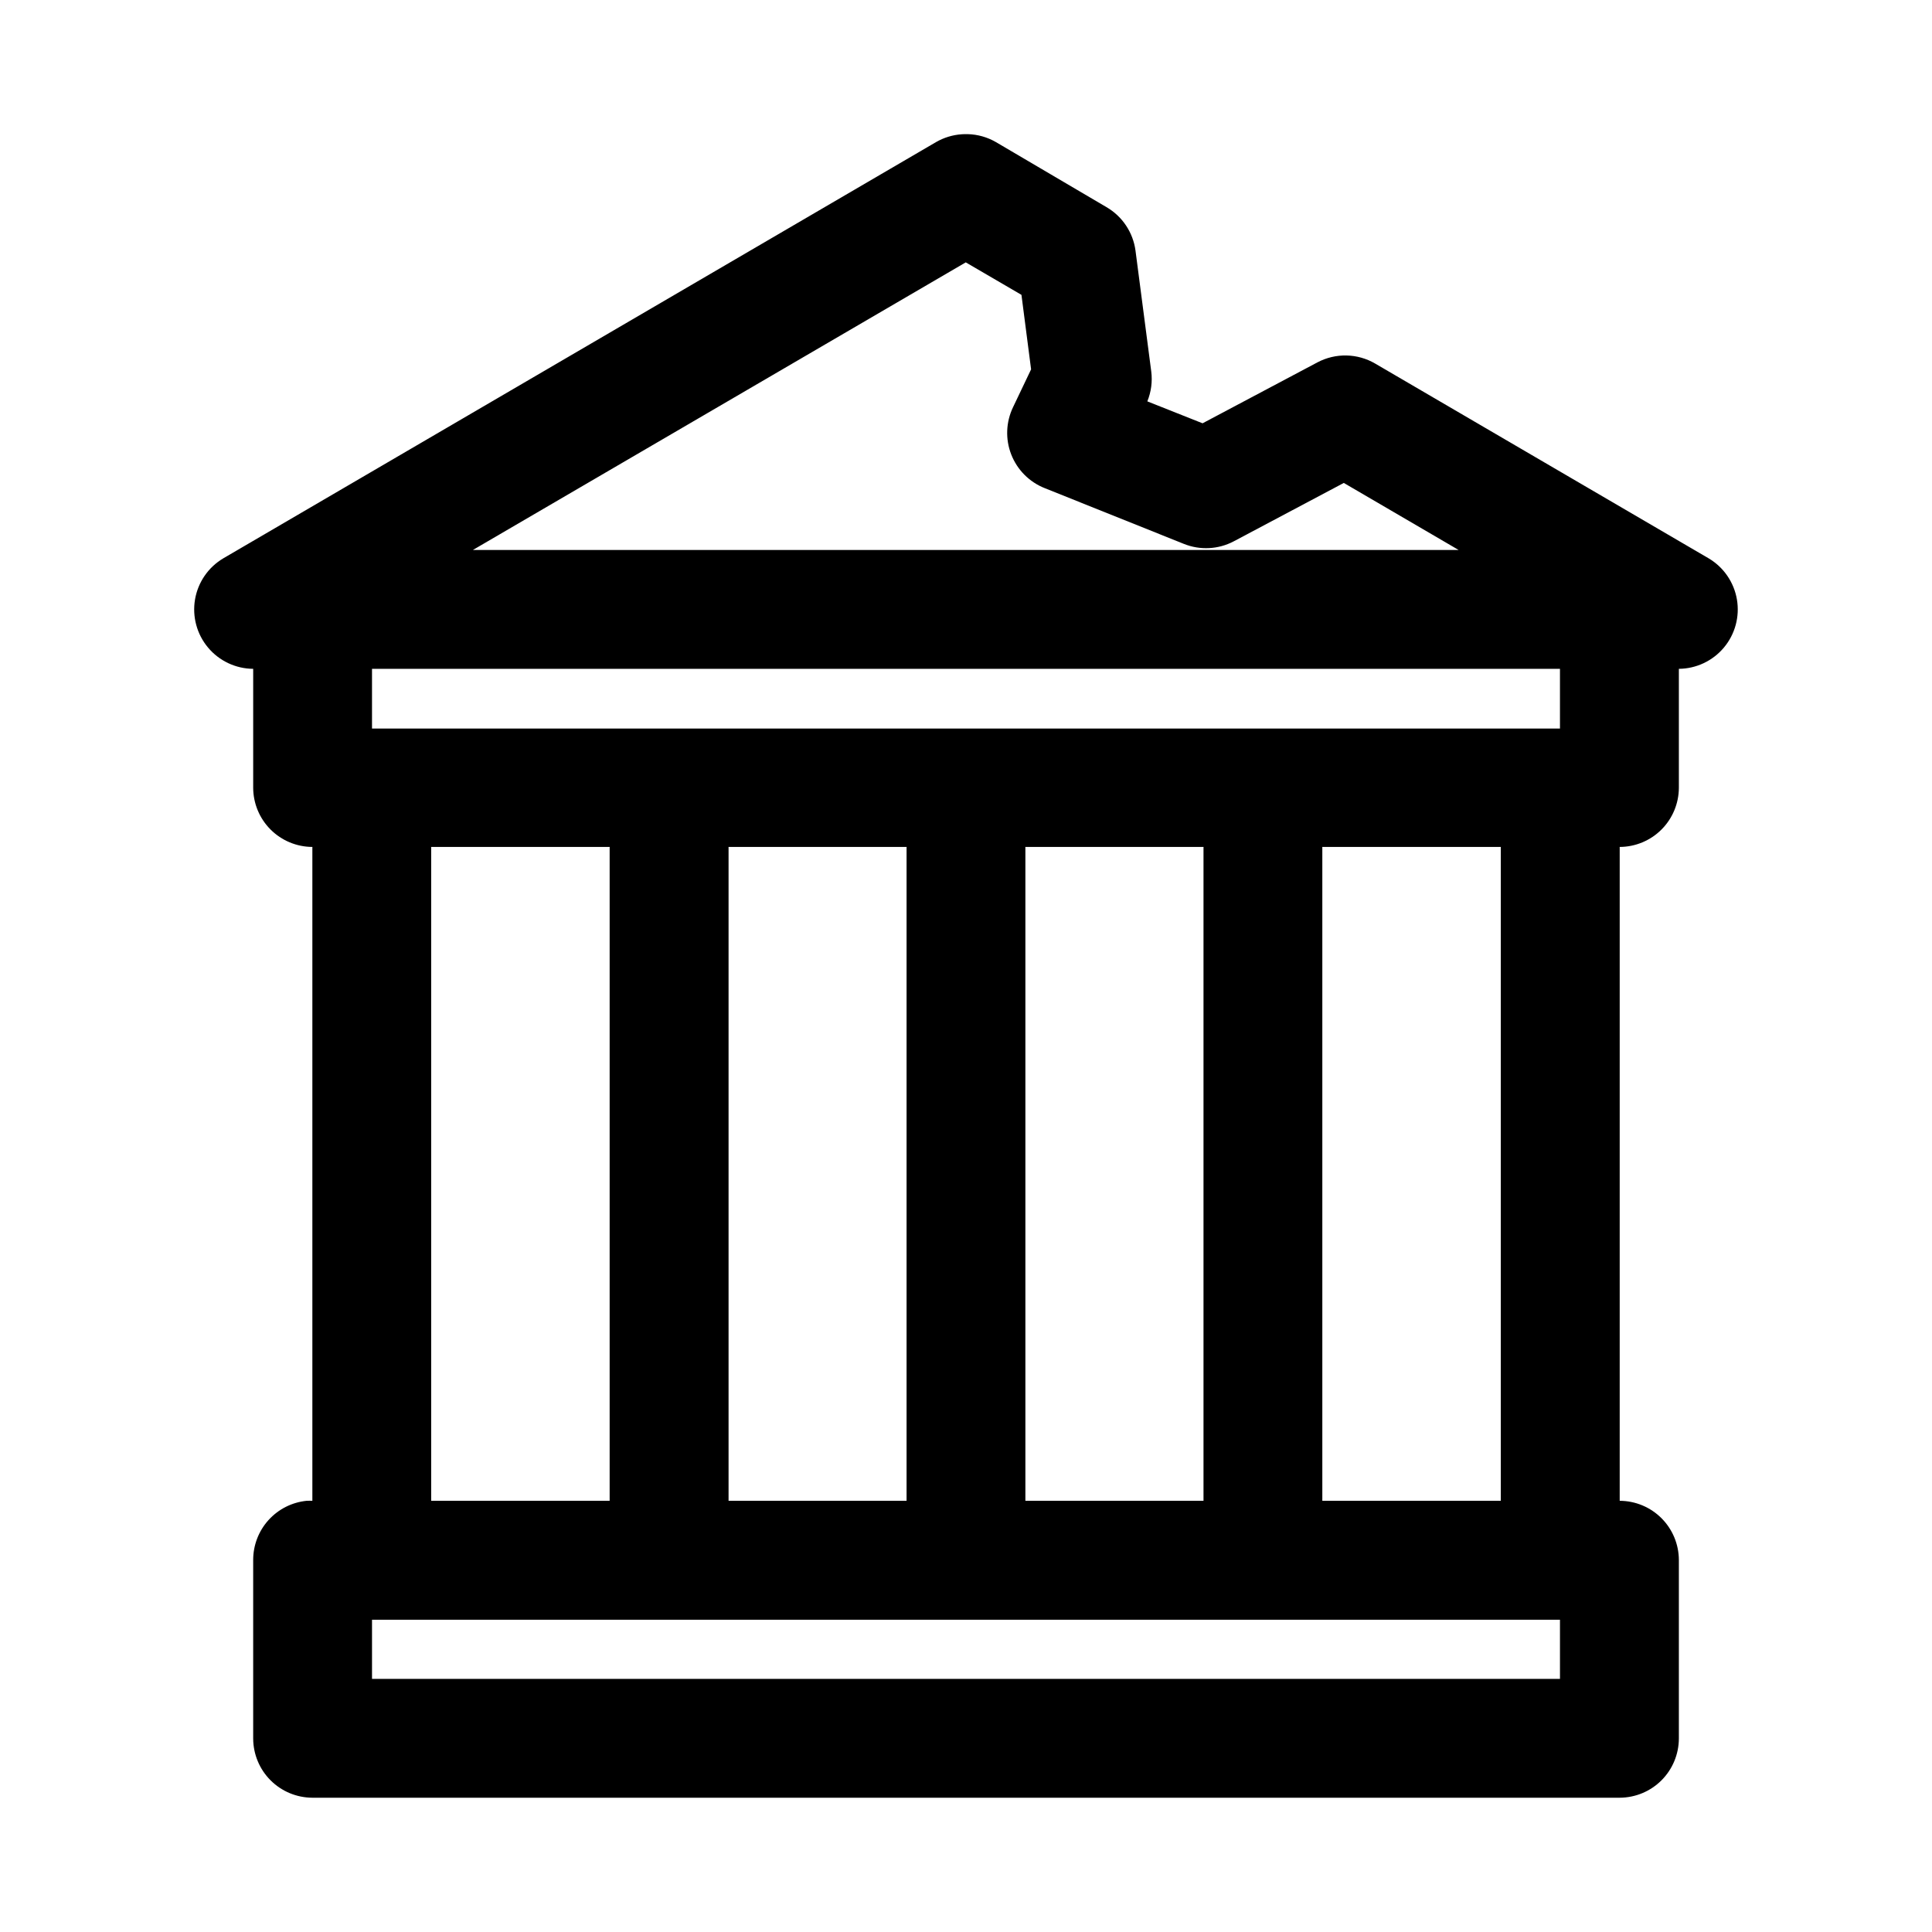 <?xml version="1.0" encoding="UTF-8"?>
<!-- Uploaded to: SVG Repo, www.svgrepo.com, Generator: SVG Repo Mixer Tools -->
<svg fill="#000000" width="800px" height="800px" version="1.1" viewBox="144 144 512 512" xmlns="http://www.w3.org/2000/svg">
 <path d="m400.46 179.55c-0.523-0.016-1.047-0.004-1.57 0.031-2.414 0.16-4.762 0.875-6.856 2.09l-188.87 110.3c-3.973 2.359-6.707 6.34-7.481 10.895-0.773 4.551 0.488 9.215 3.457 12.754 2.965 3.539 7.34 5.598 11.957 5.625v31.52c0.016 4.156 1.672 8.137 4.609 11.074s6.918 4.594 11.074 4.609h0.027c0.004 0.043-0.031 0.078-0.027 0.121v173.16c-0.504-0.023-1.008-0.023-1.508 0-3.891 0.387-7.492 2.207-10.113 5.106-2.621 2.898-4.066 6.668-4.062 10.578v47.324c0.016 4.152 1.672 8.133 4.609 11.07s6.918 4.594 11.074 4.609h346.46c4.152-0.016 8.133-1.672 11.07-4.609s4.594-6.918 4.609-11.07v-47.324c-0.016-4.156-1.672-8.137-4.609-11.074s-6.918-4.594-11.07-4.609v-173.16c0-0.043-0.031-0.078-0.031-0.121h0.031c4.152-0.016 8.133-1.672 11.07-4.609s4.594-6.918 4.609-11.074v-31.52c4.617-0.039 8.98-2.102 11.941-5.641 2.961-3.539 4.219-8.199 3.441-12.75-0.777-4.547-3.512-8.527-7.481-10.883l-88.344-51.598c-4.711-2.769-10.516-2.894-15.344-0.34l-30.441 16.145-14.637-5.812c1.02-2.5 1.379-5.223 1.043-7.902l-4.18-32.07c-0.652-4.816-3.488-9.059-7.688-11.5l-29.277-17.223c-2.281-1.324-4.863-2.055-7.5-2.121zm-0.523 33.98 14.758 8.609 2.555 19.742-4.766 9.992c-1.906 3.941-2.086 8.5-0.492 12.578s4.812 7.309 8.887 8.918l36.836 14.758c4.305 1.738 9.152 1.492 13.254-0.676l29.152-15.469 30.441 17.773h-261.25zm-157.35 107.71h314.82v15.836h-314.82zm15.652 47.203h47.355c0 0.043-0.035 0.078-0.031 0.121v173.16h-47.297v-173.16c0.004-0.043-0.031-0.078-0.027-0.121zm78.812 0h47.23c0 0.043-0.031 0.078-0.031 0.121v173.16h-47.172v-173.16c0.004-0.043-0.031-0.078-0.027-0.121zm78.656 0h47.266c0 0.043-0.035 0.078-0.031 0.121v173.16h-47.203v-173.16c0-0.043-0.031-0.078-0.031-0.121zm78.691 0h47.355c0 0.043-0.031 0.078-0.031 0.121v173.16h-47.293v-173.16c0-0.043-0.031-0.078-0.031-0.121zm-251.81 204.8h314.82v15.68h-314.82z" fill-rule="evenodd"/>
</svg>